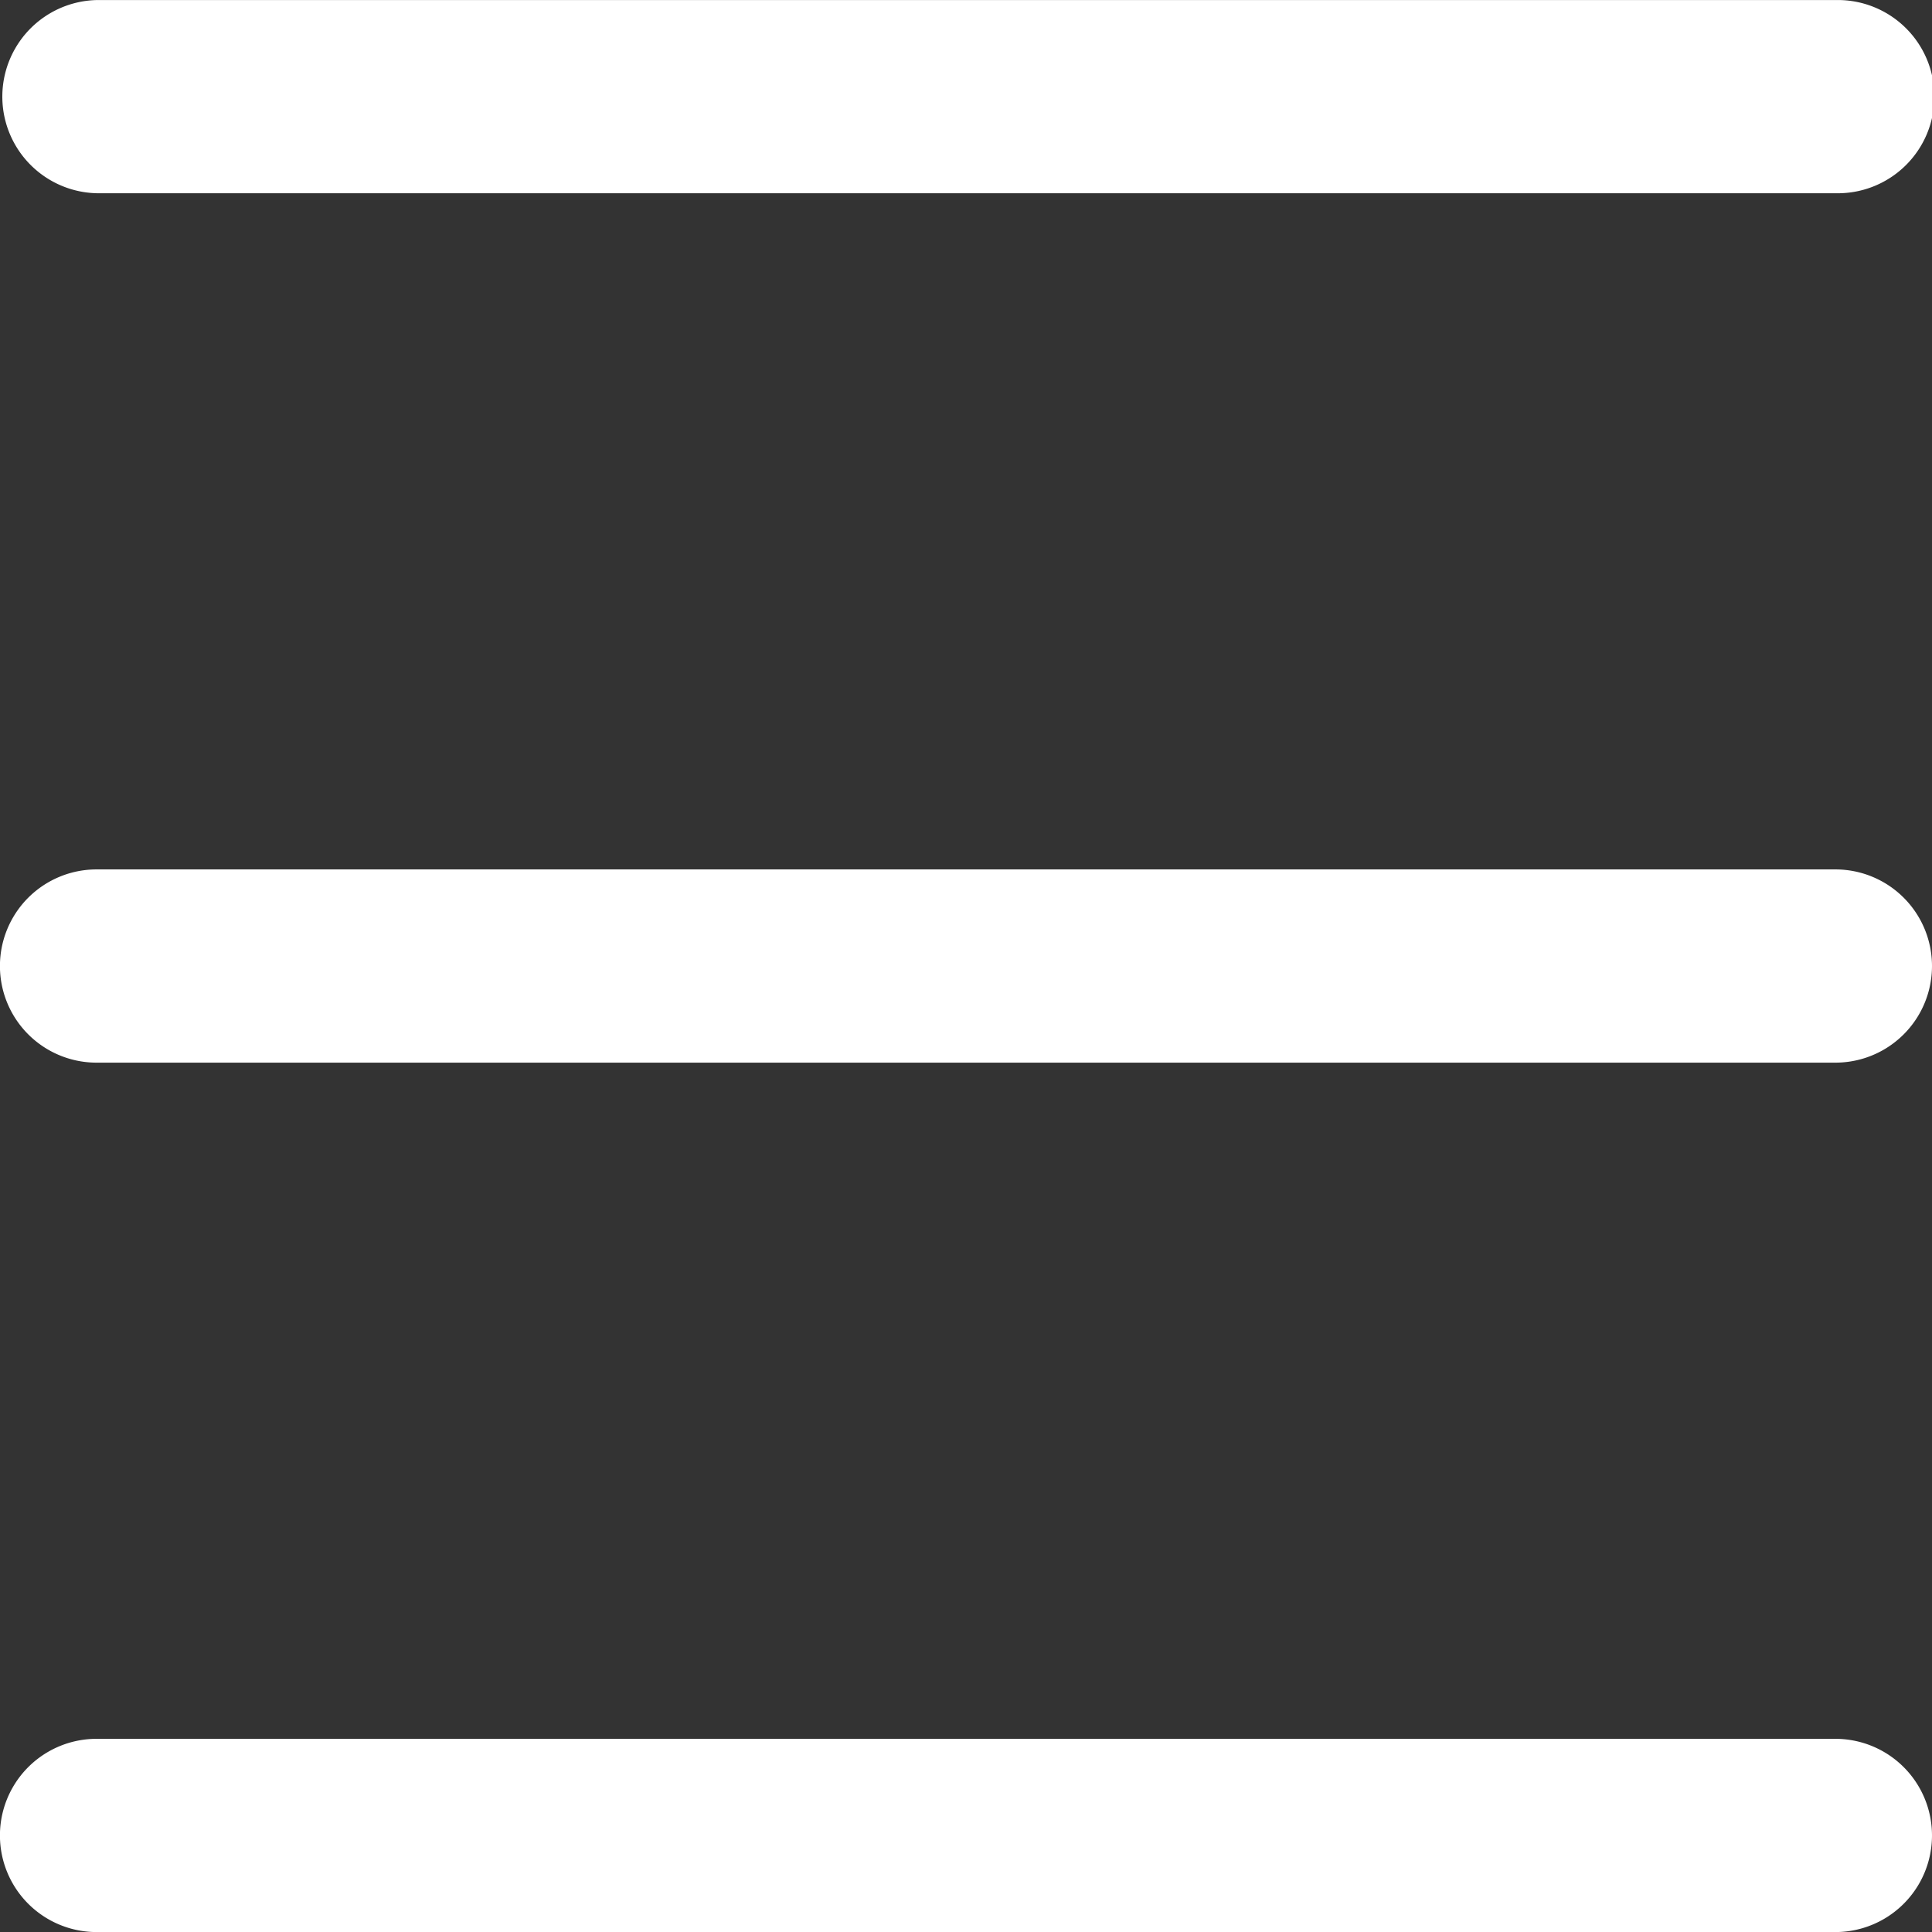 <svg xmlns="http://www.w3.org/2000/svg" width="32.675" height="32.675" viewBox="0 0 32.675 32.675"><rect x="0" y="0" width="32.675" height="32.675" fill="#333333" stroke="none"/><g transform="translate(272.675 -240) rotate(90)"><path d="M567.268,241.634v29.408a1.634,1.634,0,0,1-3.268,0V241.634a1.634,1.634,0,0,1,3.268,0Z" transform="translate(-309.296 0)" fill="#fff"></path><path d="M243.268,241.634v29.408a1.634,1.634,0,0,1-3.267,0V241.634a1.634,1.634,0,1,1,3.267,0Z" transform="translate(0 0)" fill="#fff"></path><path d="M891.268,241.634v29.408a1.634,1.634,0,0,1-3.268,0V241.634a1.634,1.634,0,0,1,3.268,0Z" transform="translate(-618.592 0)" fill="#fff"></path></g></svg>